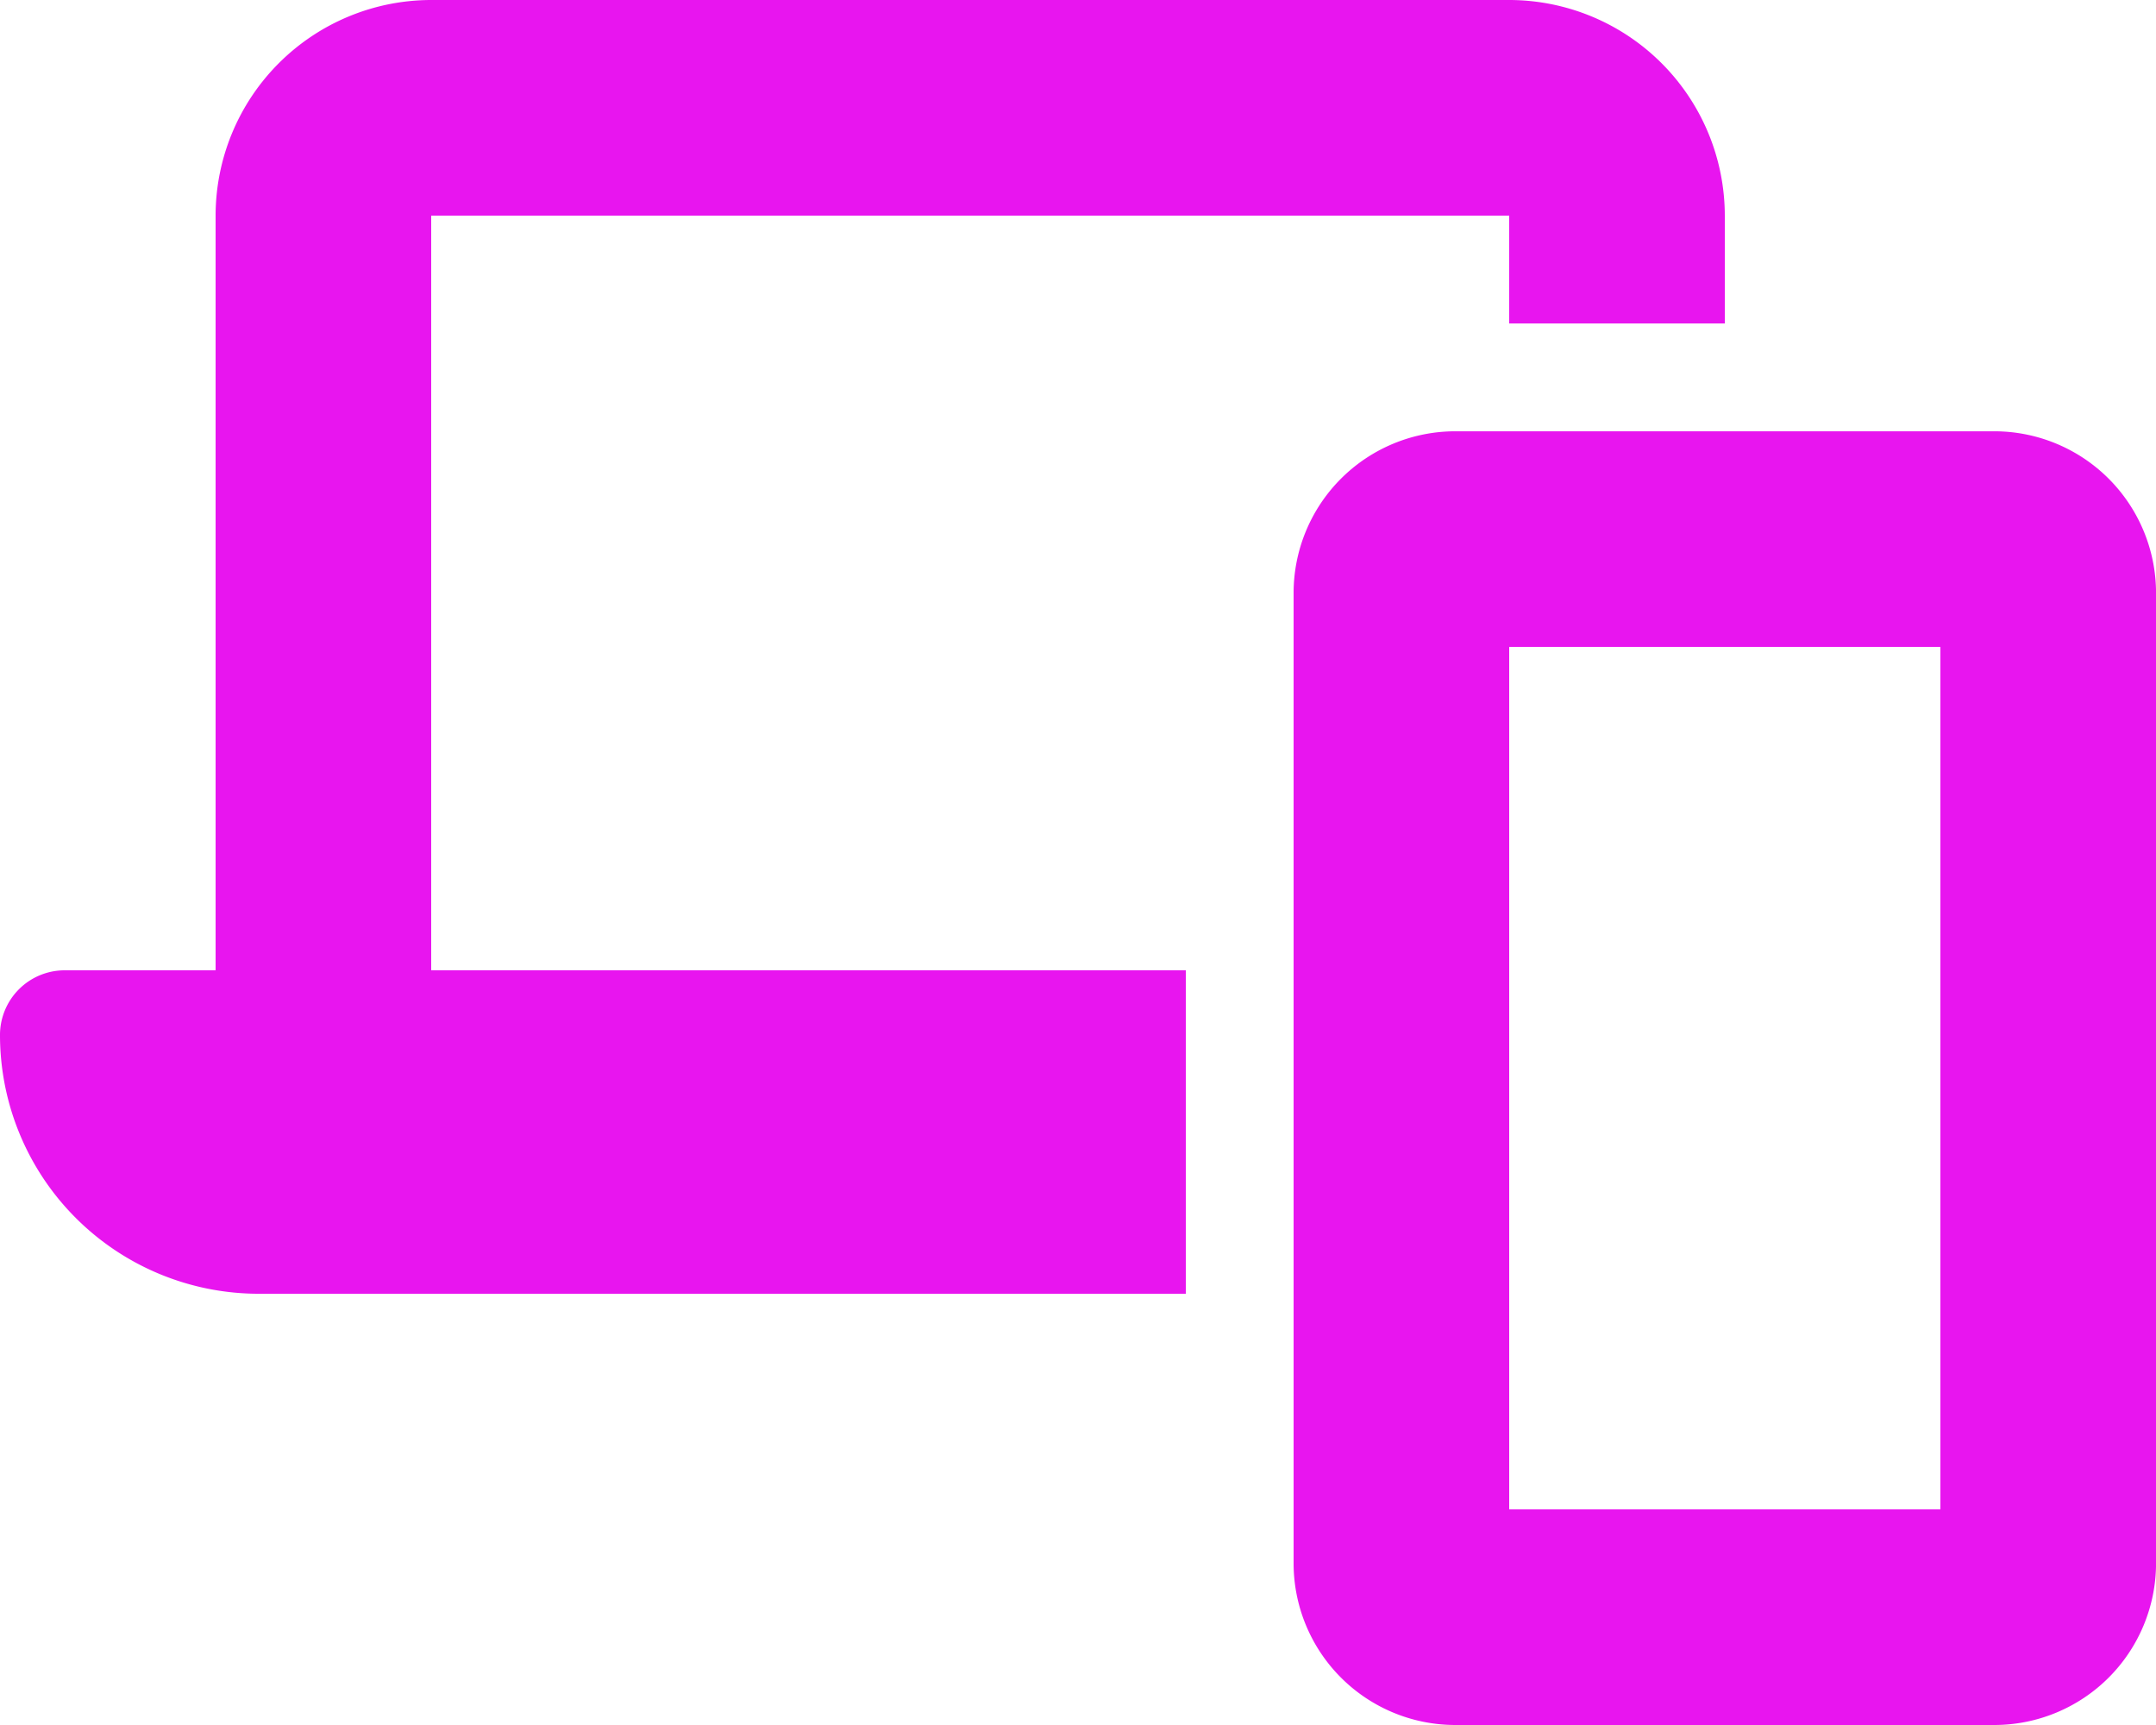 <svg xmlns="http://www.w3.org/2000/svg" width="52.5" height="42" viewBox="0 0 52.5 42"><path d="M-15.709-36.75a5.255,5.255,0,0,0-5.25,5.25v18.375h-3.675a1.575,1.575,0,0,0-1.575,1.575,6.3,6.3,0,0,0,6.3,6.3H2.666v-7.875H-15.709V-31.5h26.25v2.625h5.25V-31.5a5.255,5.255,0,0,0-5.25-5.25h-26.25ZM10.541,0V-21h10.5V0ZM5.291-22.312V1.313A3.939,3.939,0,0,0,9.229,5.25H22.354a3.939,3.939,0,0,0,3.938-3.937V-22.312a3.939,3.939,0,0,0-3.937-3.937H9.229A3.939,3.939,0,0,0,5.291-22.312Z" transform="translate(26.209 36.75)" fill="#e815ef"/></svg>